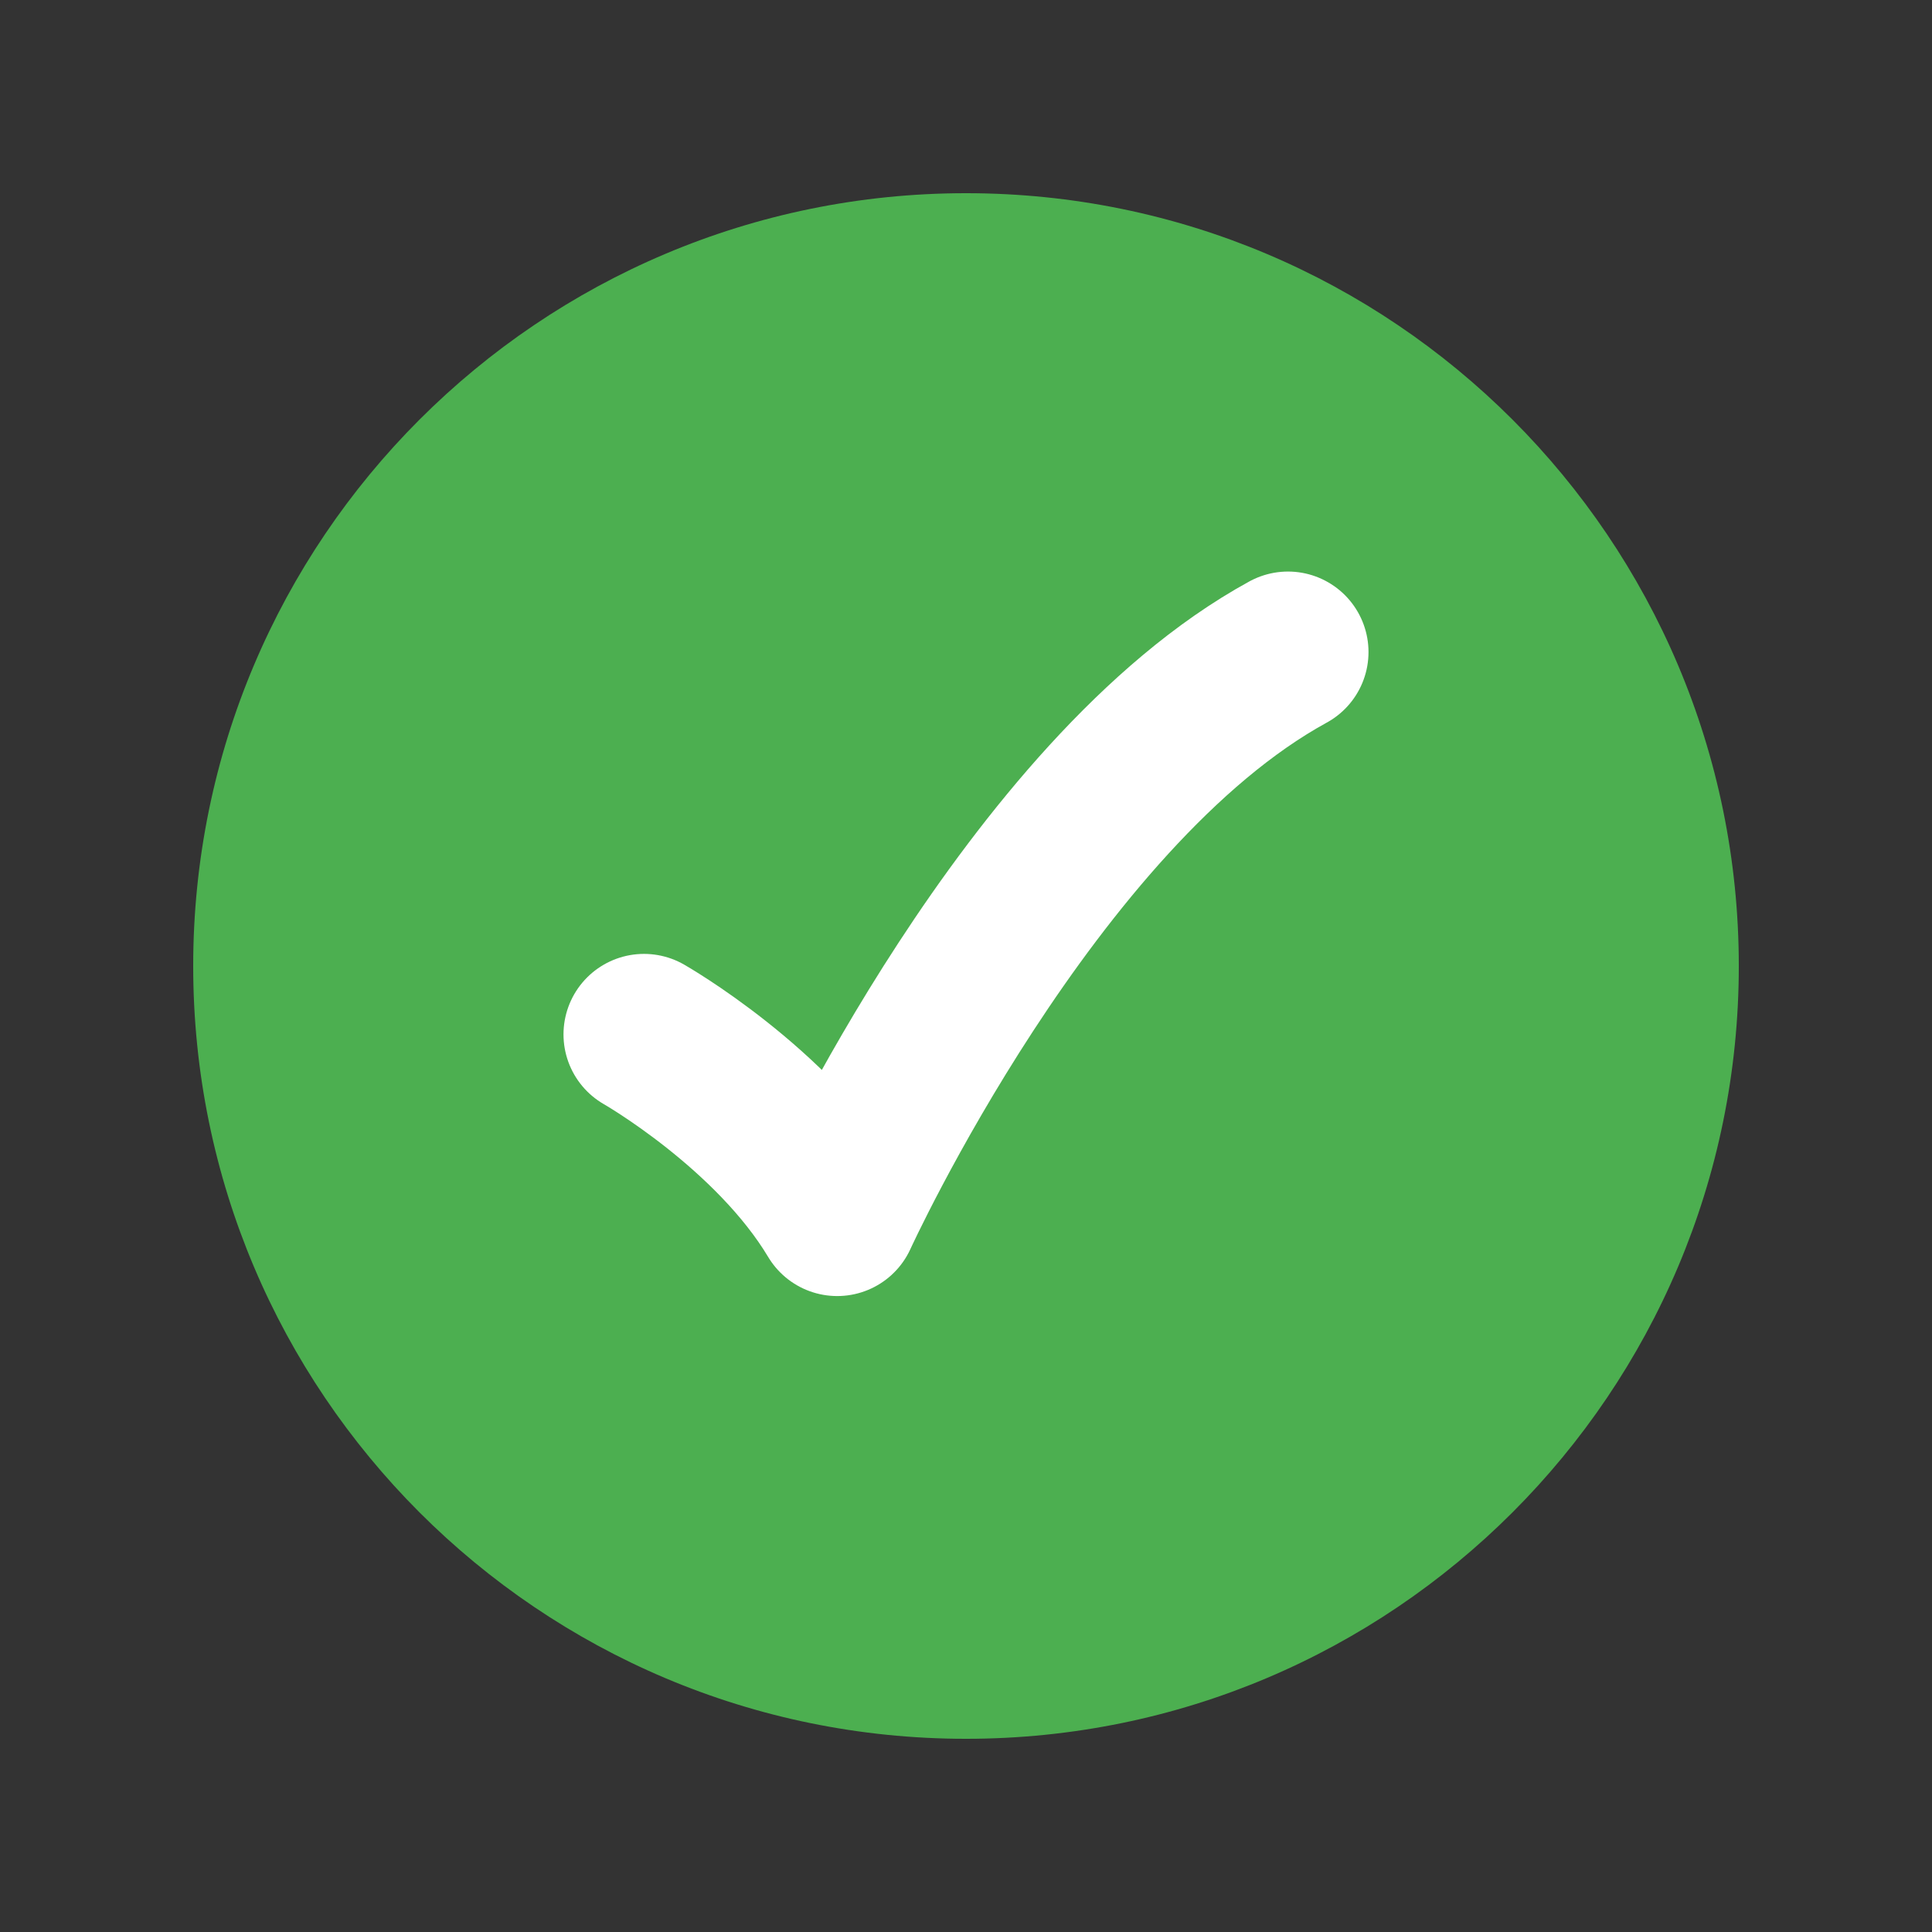 <svg width="30" height="30" viewBox="0 0 30 30" fill="none" xmlns="http://www.w3.org/2000/svg">
<rect x="0" y="0" width="30" height="30" fill="#333333" stroke="none"/>
<path d="M27 15C27 8.373 21.627 3 15 3C8.373 3 3 8.373 3 15C3 21.627 8.373 27 15 27C21.627 27 27 21.627 27 15Z" fill="#4CAF50"/>
<path d="M10 16.062C10 16.062 12 17.203 13 18.875C13 18.875 16 12.312 20 10.125" stroke="white" stroke-width="2.5" stroke-linecap="round" stroke-linejoin="round"/>
</svg>
